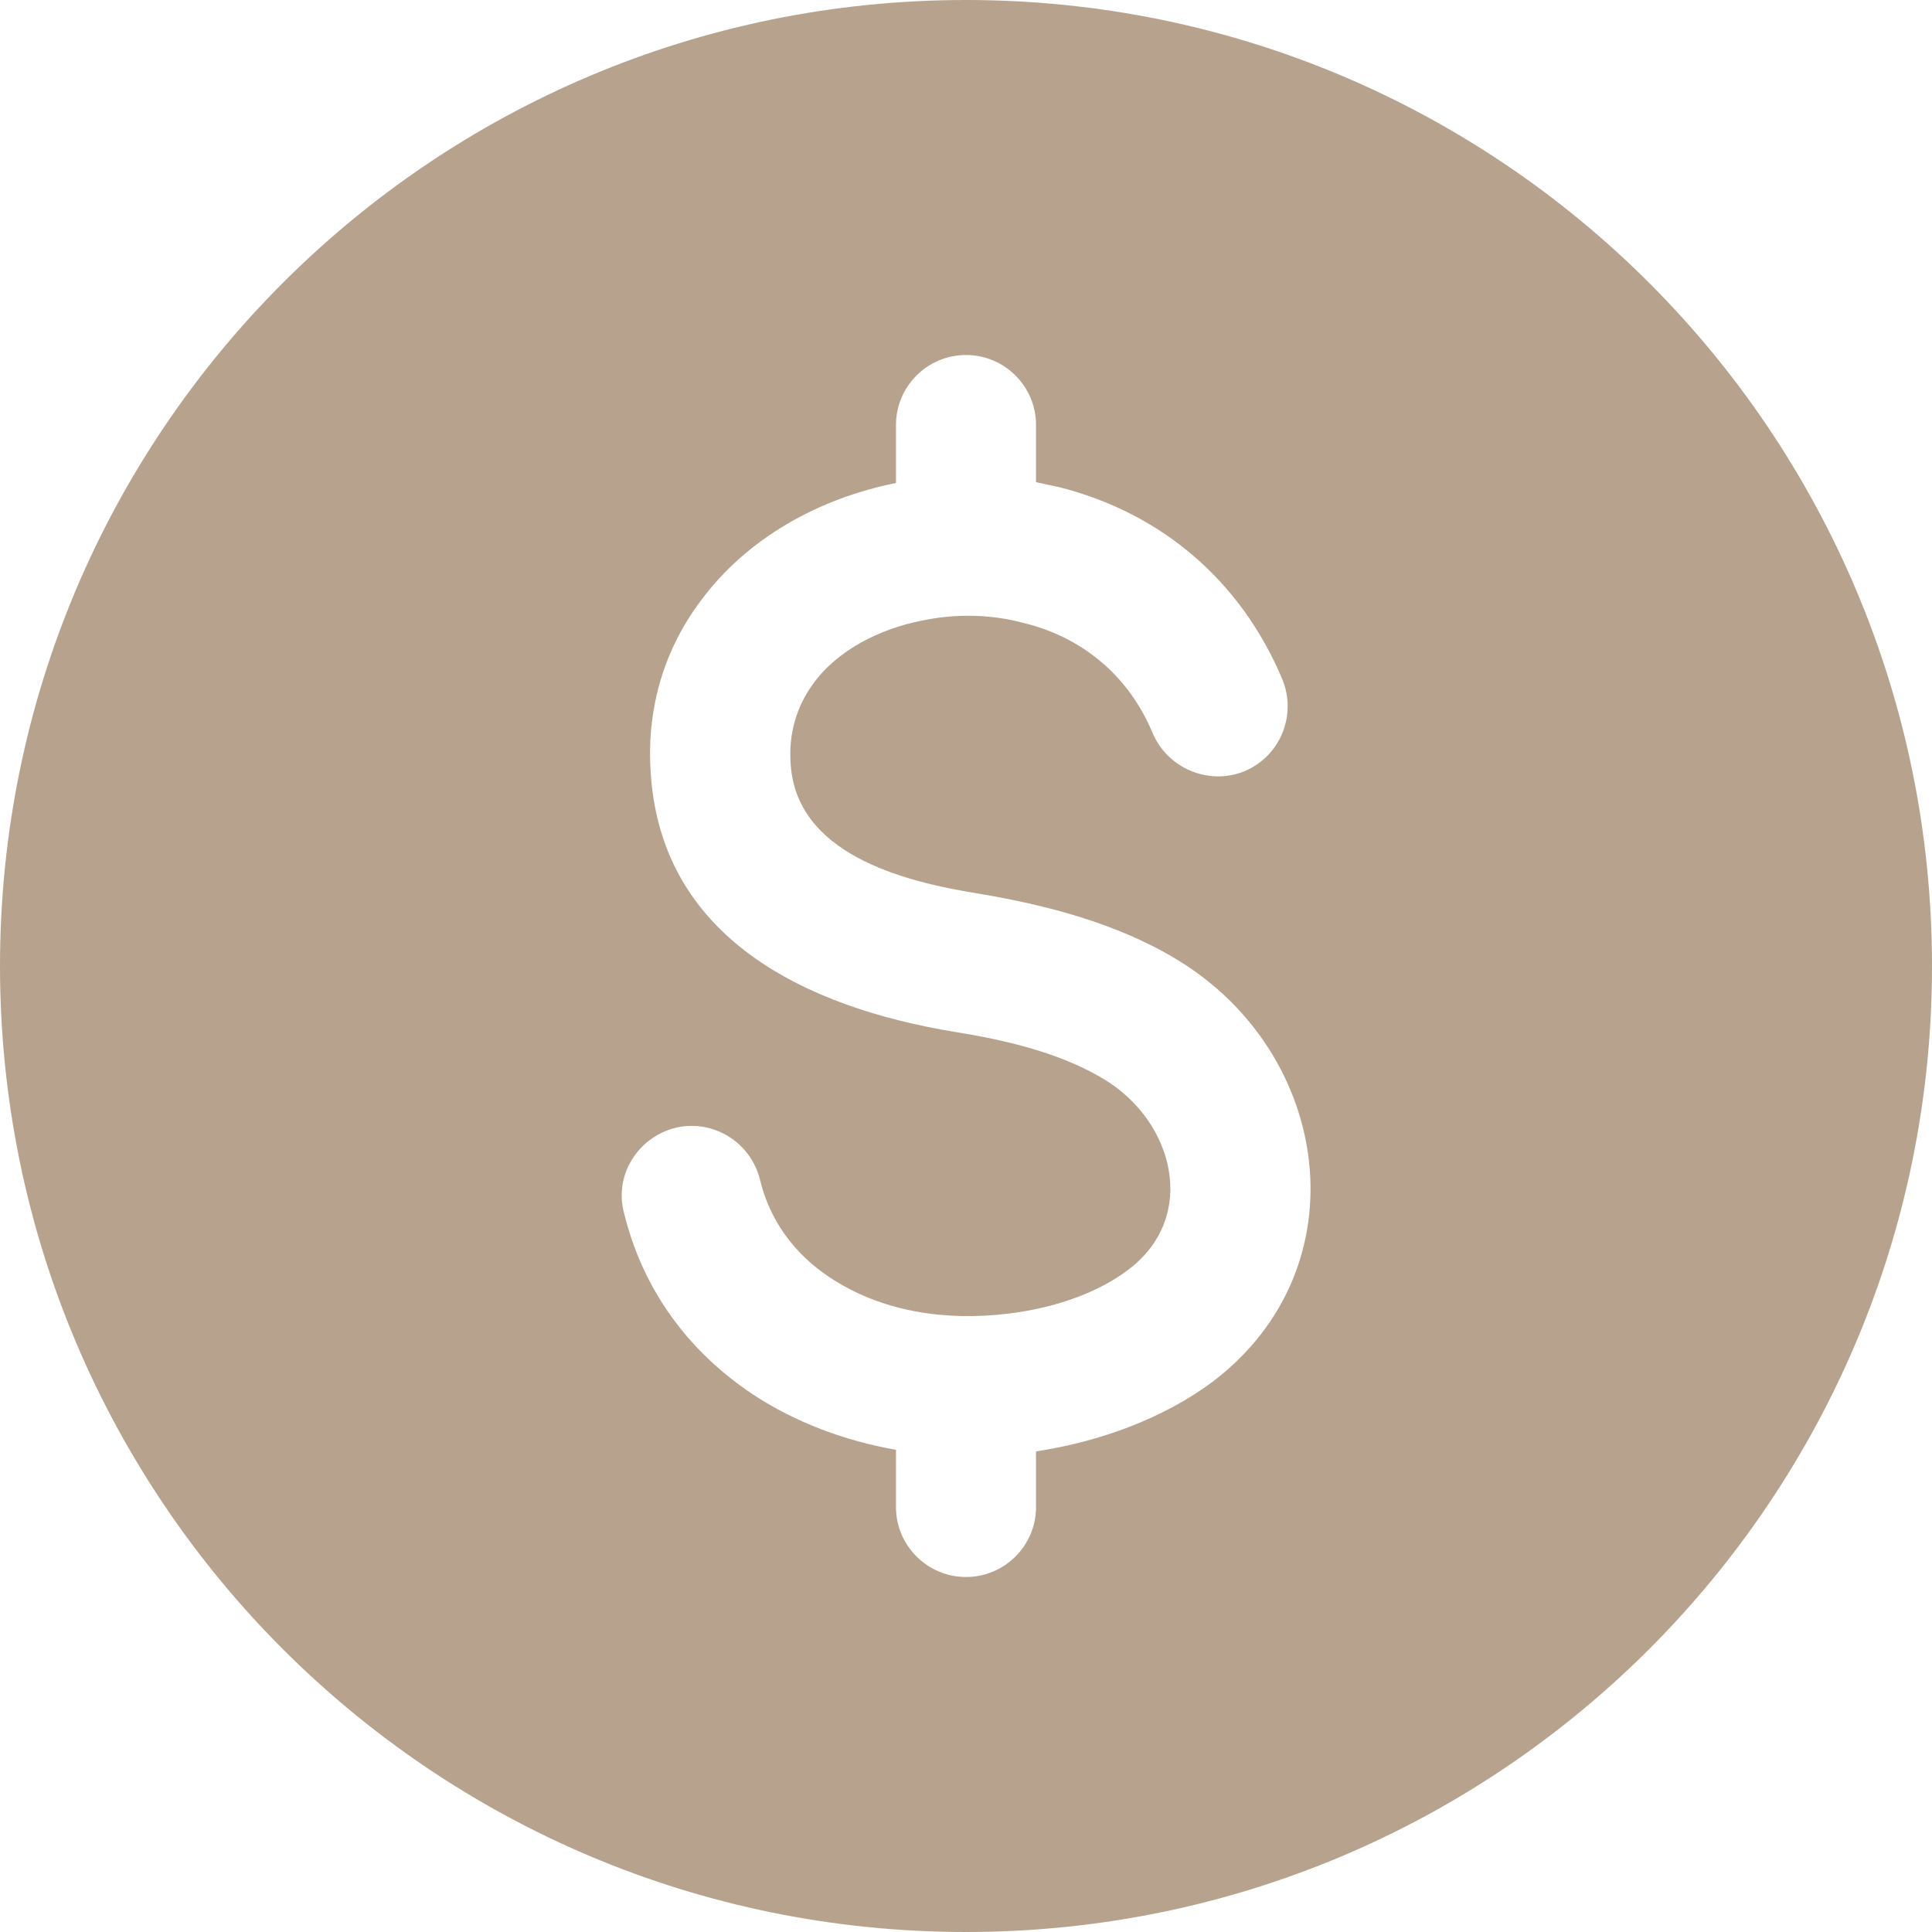 <svg width="24" height="24" viewBox="0 0 24 24" fill="none" xmlns="http://www.w3.org/2000/svg">
<g clip-path="url(#clip0_559_9610)">
<path fill-rule="evenodd" clip-rule="evenodd" d="M12 0C5.37 0 0 5.37 0 12C0 18.63 5.37 24 12 24C18.63 24 24 18.63 24 12C24 5.37 18.63 0 12 0ZM15.07 17.16C14.44 17.63 13.65 17.91 12.87 18.03V18.72C12.87 19.2 12.48 19.59 12 19.59C11.52 19.59 11.13 19.2 11.13 18.72V18.01C10.5 17.9 9.88 17.67 9.35 17.32C8.54 16.78 7.98 16.01 7.75 15.06C7.63 14.6 7.92 14.13 8.39 14.01C8.85 13.9 9.32 14.18 9.44 14.65C9.56 15.16 9.87 15.58 10.31 15.87C10.96 16.3 11.75 16.41 12.51 16.32C13.03 16.26 13.6 16.09 14.02 15.77C14.89 15.11 14.58 13.93 13.72 13.41C13.18 13.08 12.49 12.92 11.87 12.82C10.03 12.52 8.18 11.66 8.08 9.54C8.04 8.79 8.25 8.07 8.7 7.47C9.28 6.68 10.18 6.19 11.13 6V5.28C11.13 4.8 11.52 4.41 12 4.41C12.48 4.41 12.87 4.8 12.87 5.28V5.99C12.96 6.01 13.06 6.03 13.15 6.05C14.43 6.37 15.42 7.22 15.93 8.44C16.11 8.88 15.91 9.39 15.46 9.58C15.02 9.76 14.51 9.55 14.32 9.11C14.03 8.41 13.46 7.92 12.72 7.74C12.32 7.63 11.87 7.62 11.45 7.71C10.94 7.81 10.4 8.07 10.09 8.51C9.89 8.79 9.8 9.12 9.82 9.46C9.87 10.61 11.22 10.95 12.15 11.1C12.99 11.24 13.88 11.47 14.62 11.92C16.54 13.08 16.93 15.74 15.07 17.16Z" fill="#B7A38D"/>
</g>
<defs>
<clipPath id="clip0_559_9610">
<rect width="24" height="24" fill="white"/>
</clipPath>
</defs>
</svg>
